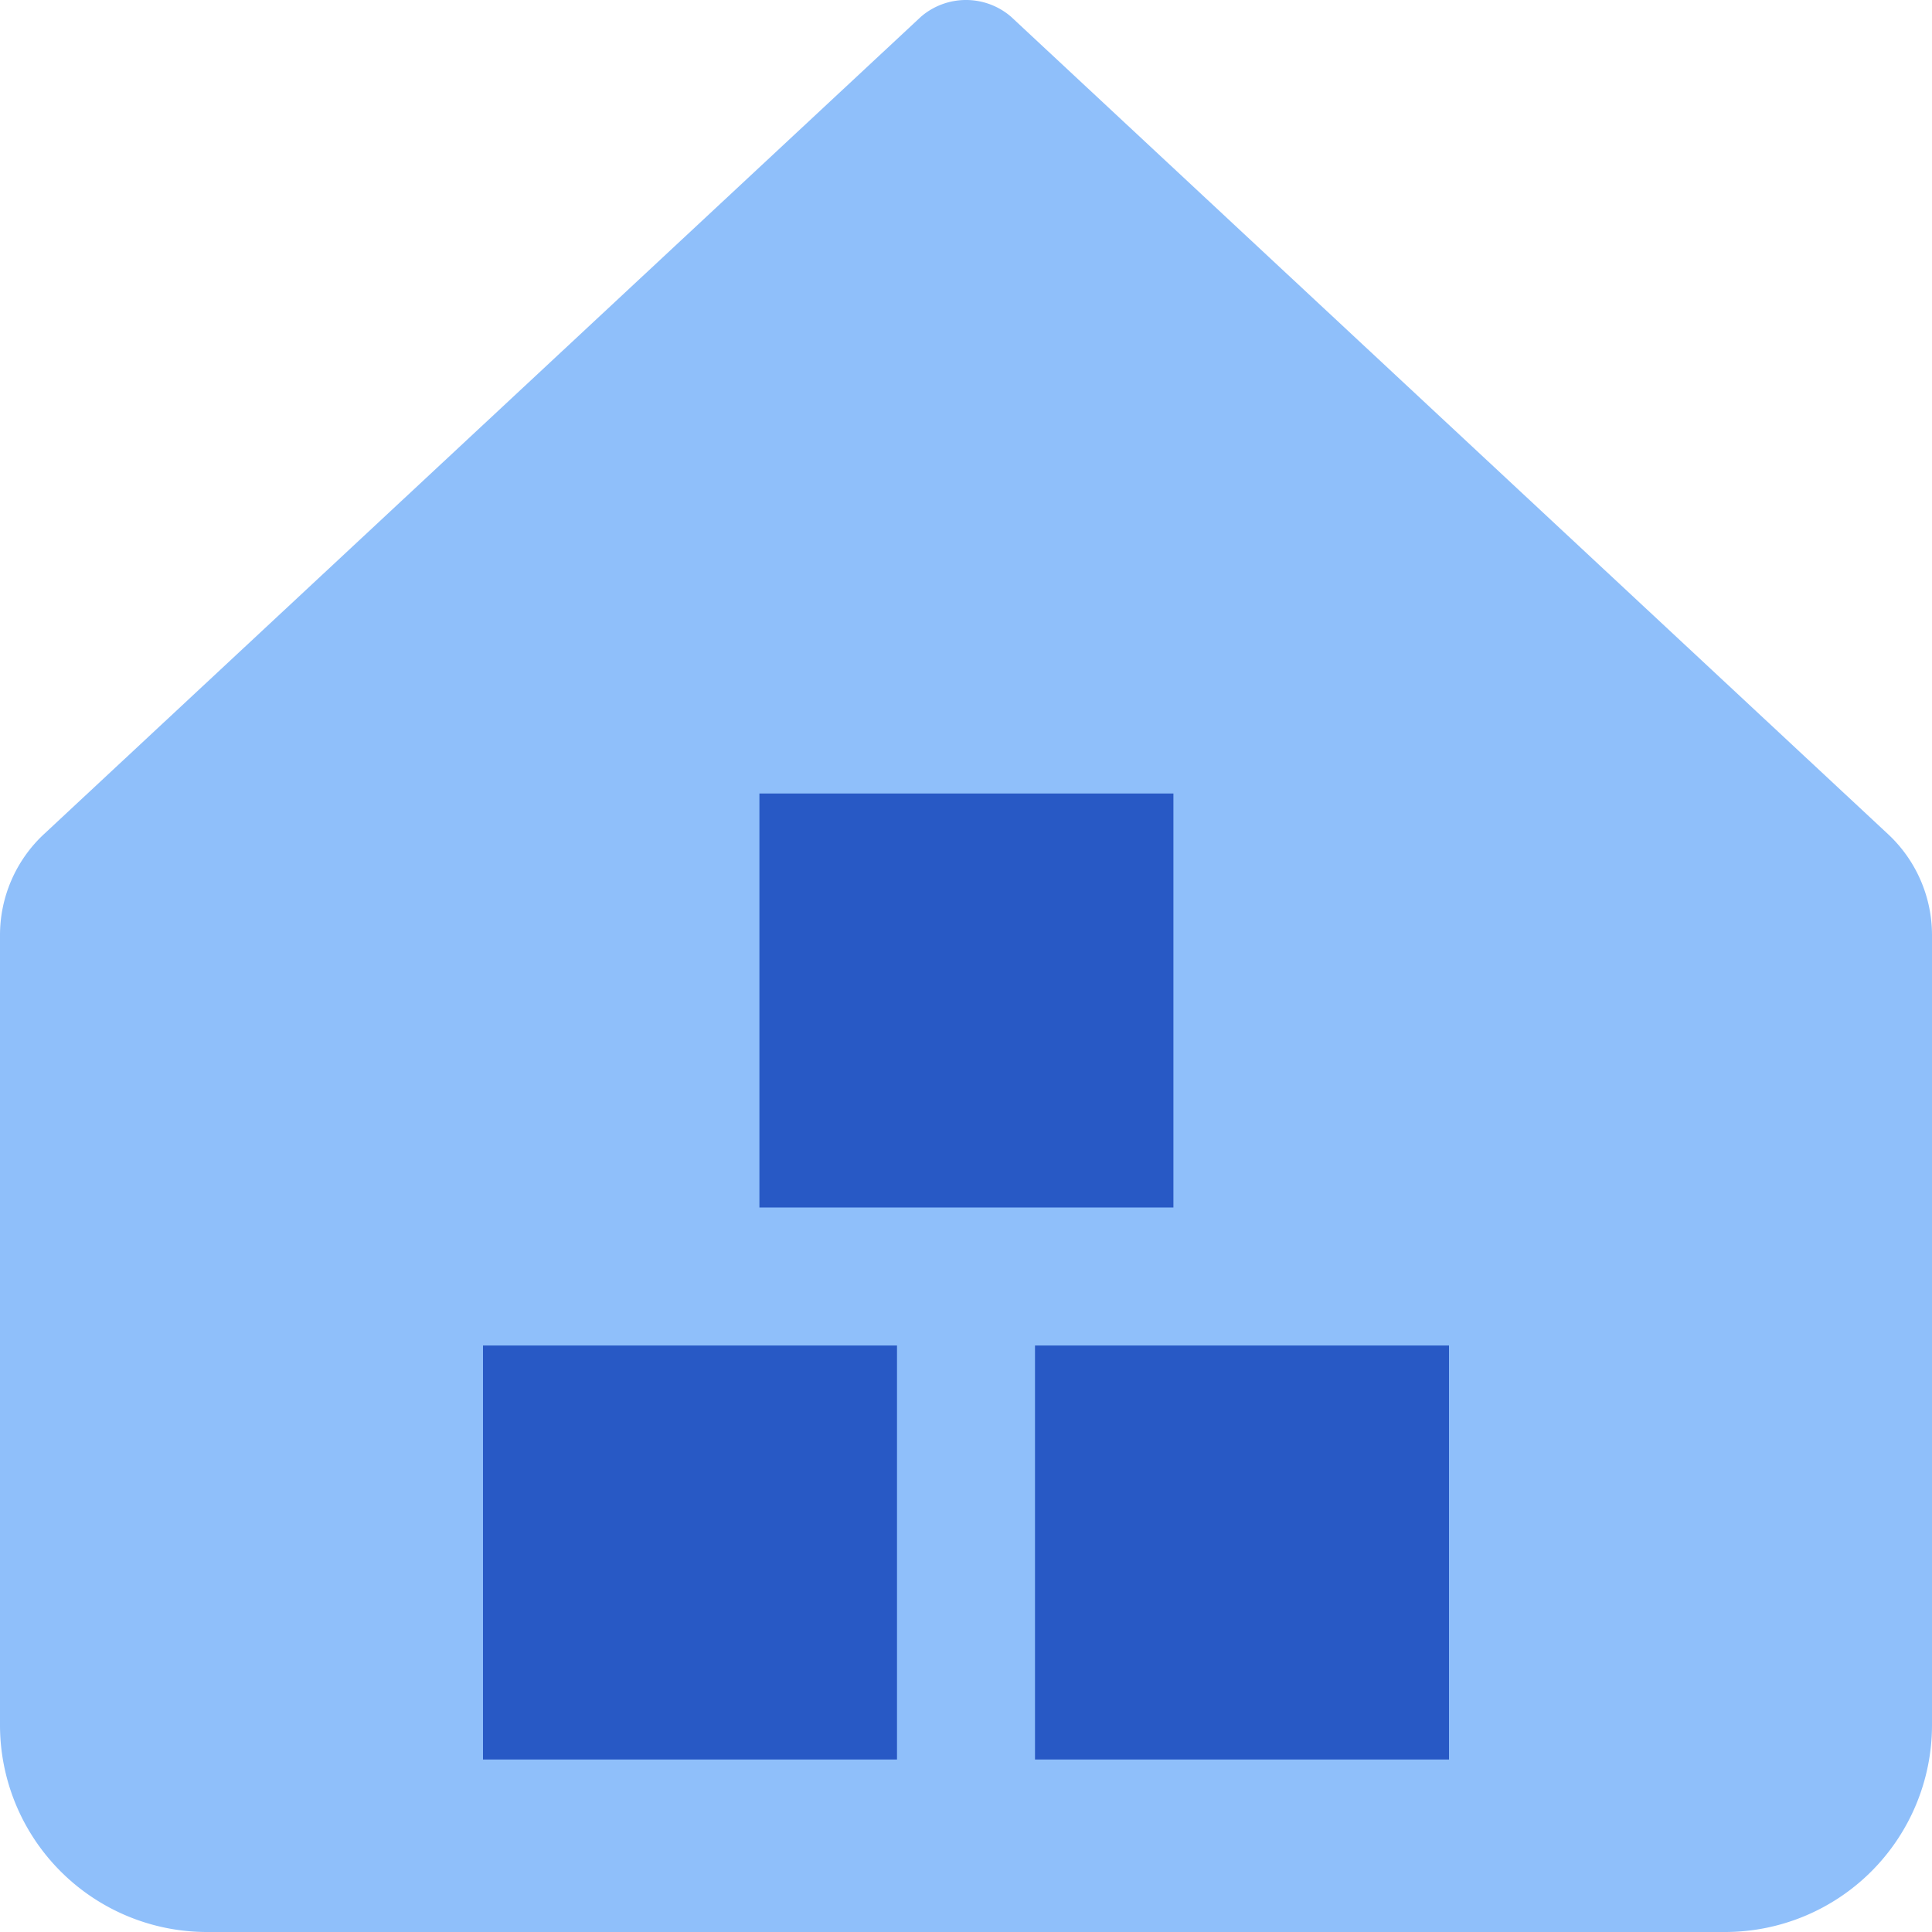 <svg xmlns="http://www.w3.org/2000/svg" fill="none" viewBox="0 0 14 14" id="Warehouse-1--Streamline-Core"><desc>Warehouse 1 Streamline Icon: https://streamlinehq.com</desc><g id="warehouse-1--delivery-warehouse-shipping-fulfillment"><path id="Union" fill="#8fbffa" fill-rule="evenodd" d="M0.318 6.045A1 1 0 0 0 0 6.776V12.5A1.5 1.5 0 0 0 1.5 14h11a1.5 1.5 0 0 0 1.5 -1.5V6.776a1 1 0 0 0 -0.318 -0.731L7.325 0.12a0.5 0.5 0 0 0 -0.65 0L0.318 6.045Z" clip-rule="evenodd" stroke-width="1"></path><path id="Union_2" fill="#2859c5" fill-rule="evenodd" d="m6.75 8.75 0.02 0h0.46l0.02 0h1.253v-3h-3v3H6.75Zm-2.004 4 0.021 0h0.459l0.02 0H6.5v-3h-3v3h1.246Zm4.022 0 -0.021 0H7.5v-3h3v3H9.247l-0.02 0h-0.459Z" clip-rule="evenodd" stroke-width="1"></path></g></svg>